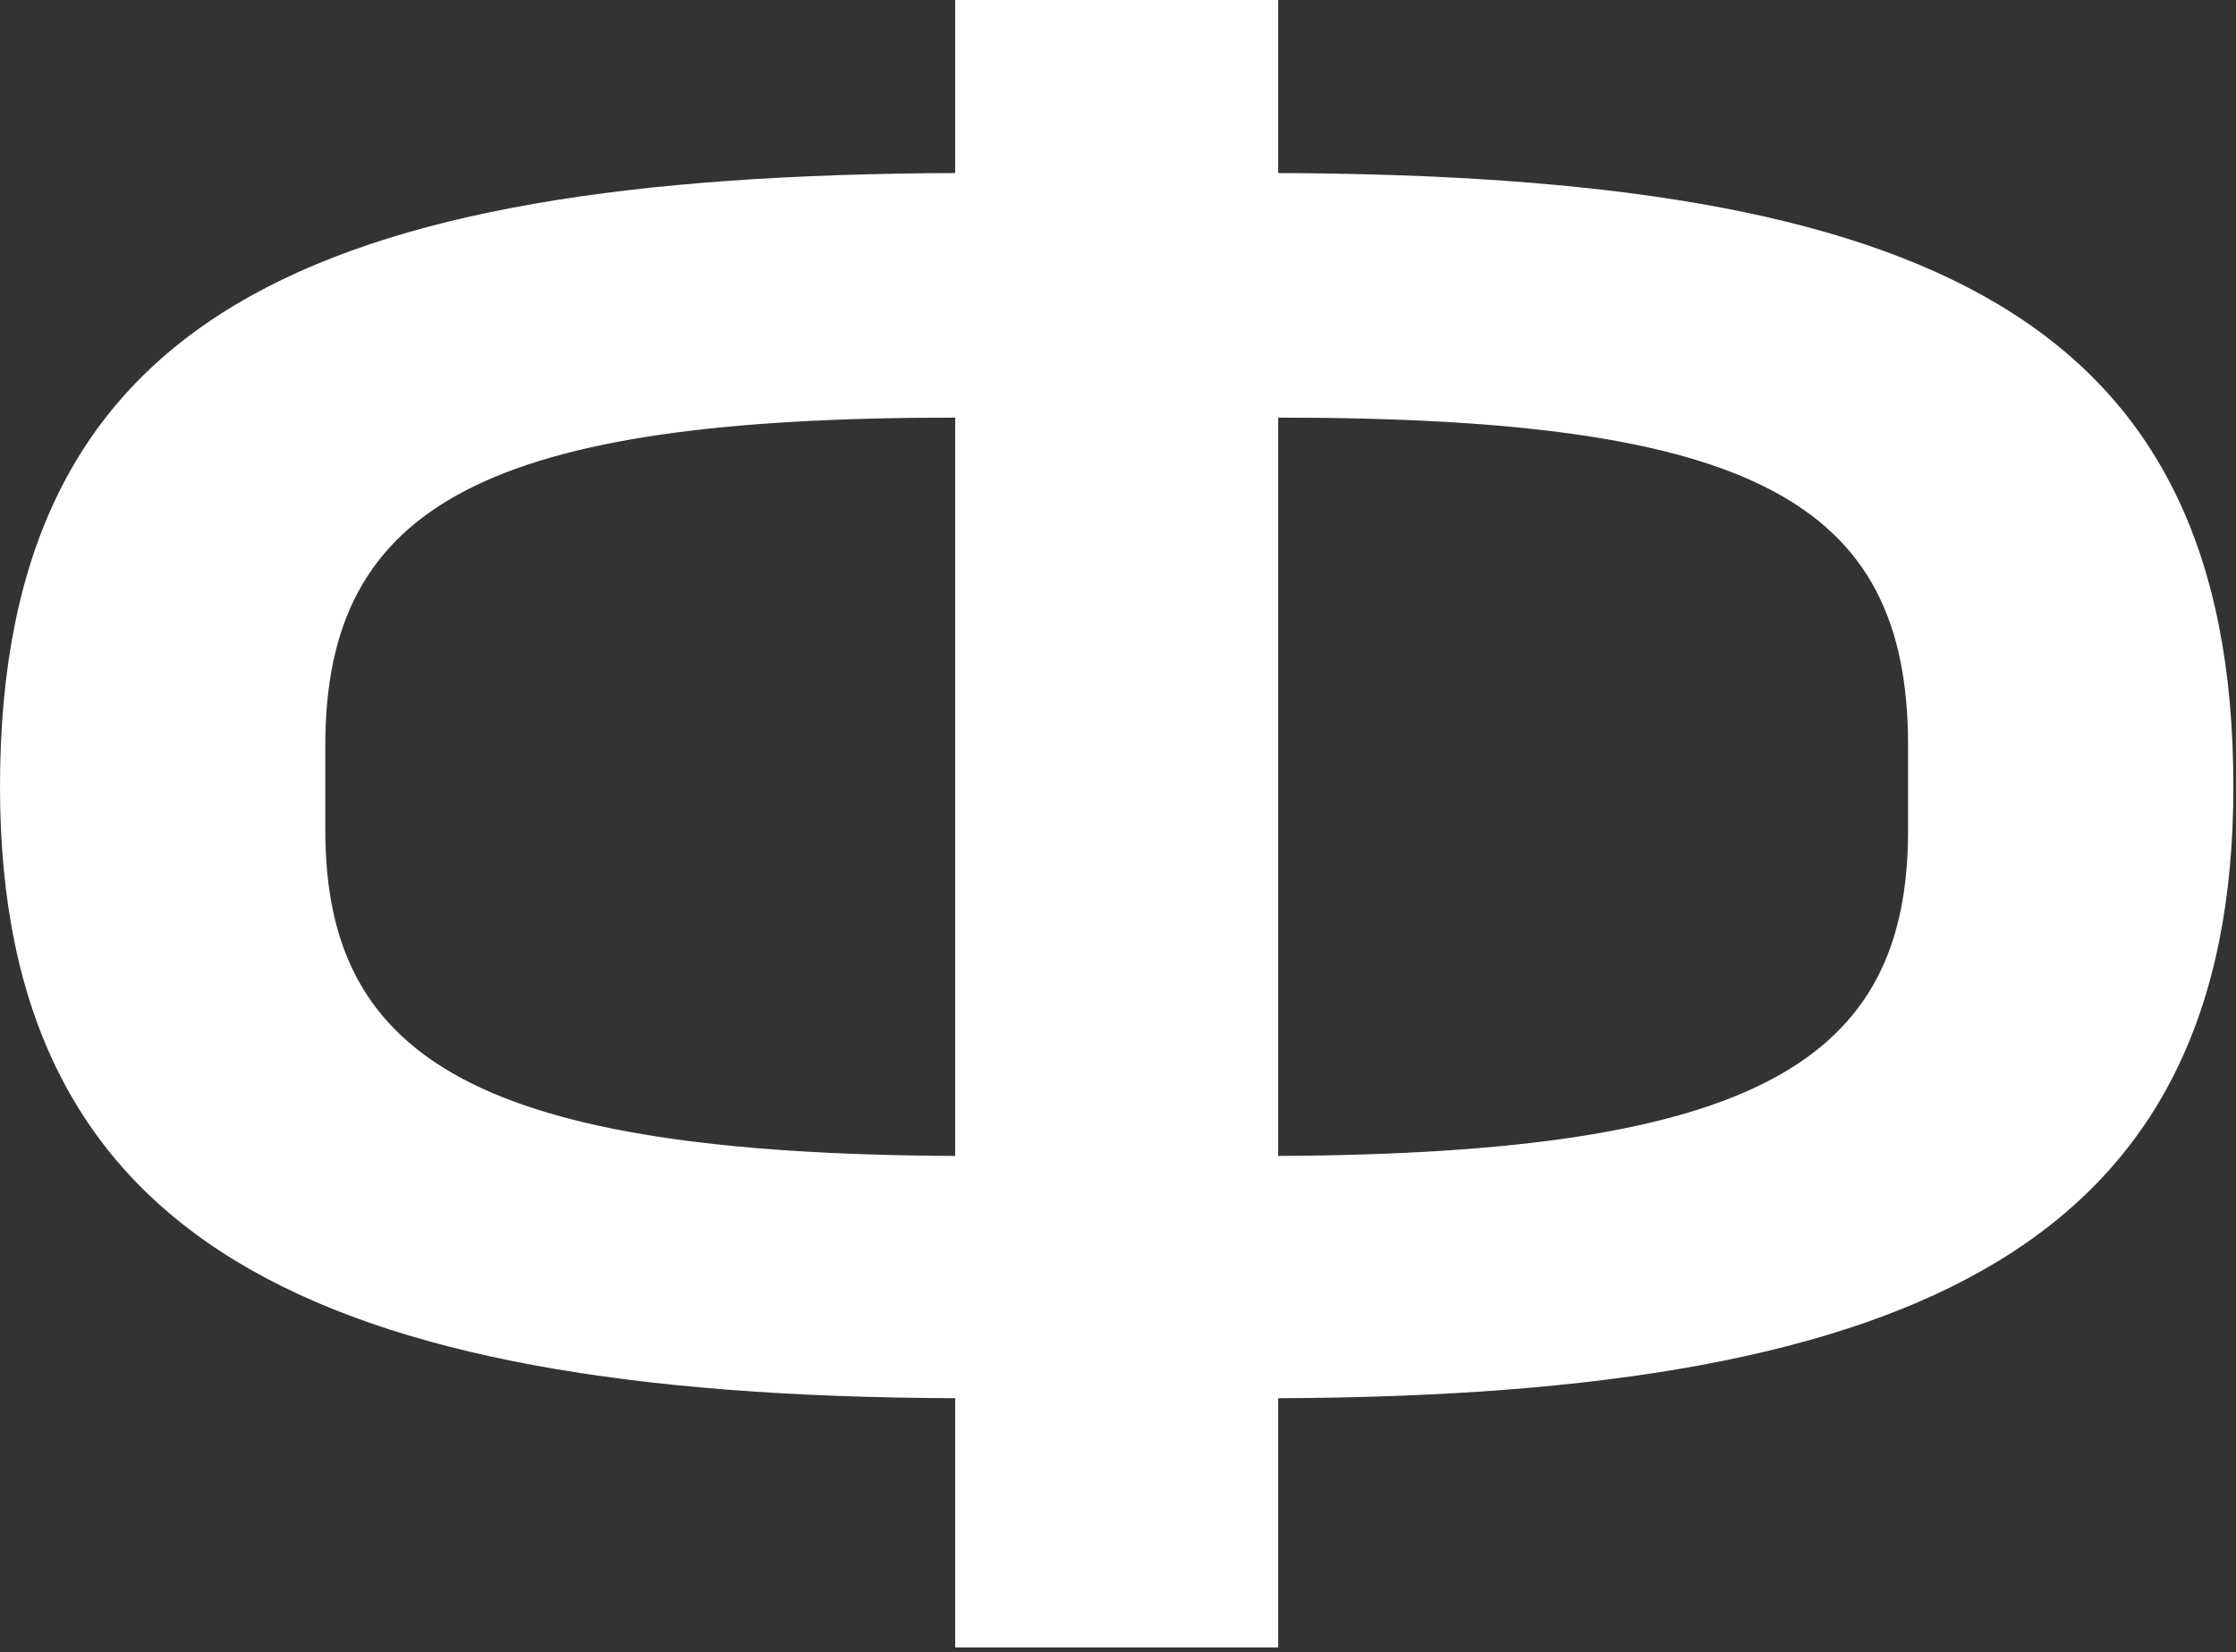 <?xml version="1.0" encoding="UTF-8"?> <svg xmlns="http://www.w3.org/2000/svg" width="157" height="116" viewBox="0 0 157 116" fill="none"><rect x="0" y="0" width="157" height="116" fill="#333333" stroke="none"/><path d="M67.068 98.172C21.87 98.01 0 86.994 0 55.242C0 22.194 21.87 12.312 67.068 12.15V0H89.748V12.15C135.108 12.312 156.816 22.194 156.816 55.242C156.816 86.994 135.108 98.01 89.748 98.172V115.668H67.068V98.172ZM67.068 29.322C34.344 29.322 22.842 35.316 22.842 52.326V58.32C22.842 74.52 33.858 81 67.068 81.162V29.322ZM133.974 58.32V52.326C133.974 35.154 122.958 29.322 89.748 29.322V81.162C123.282 81 133.974 74.52 133.974 58.32Z" fill="white"></path></svg> 